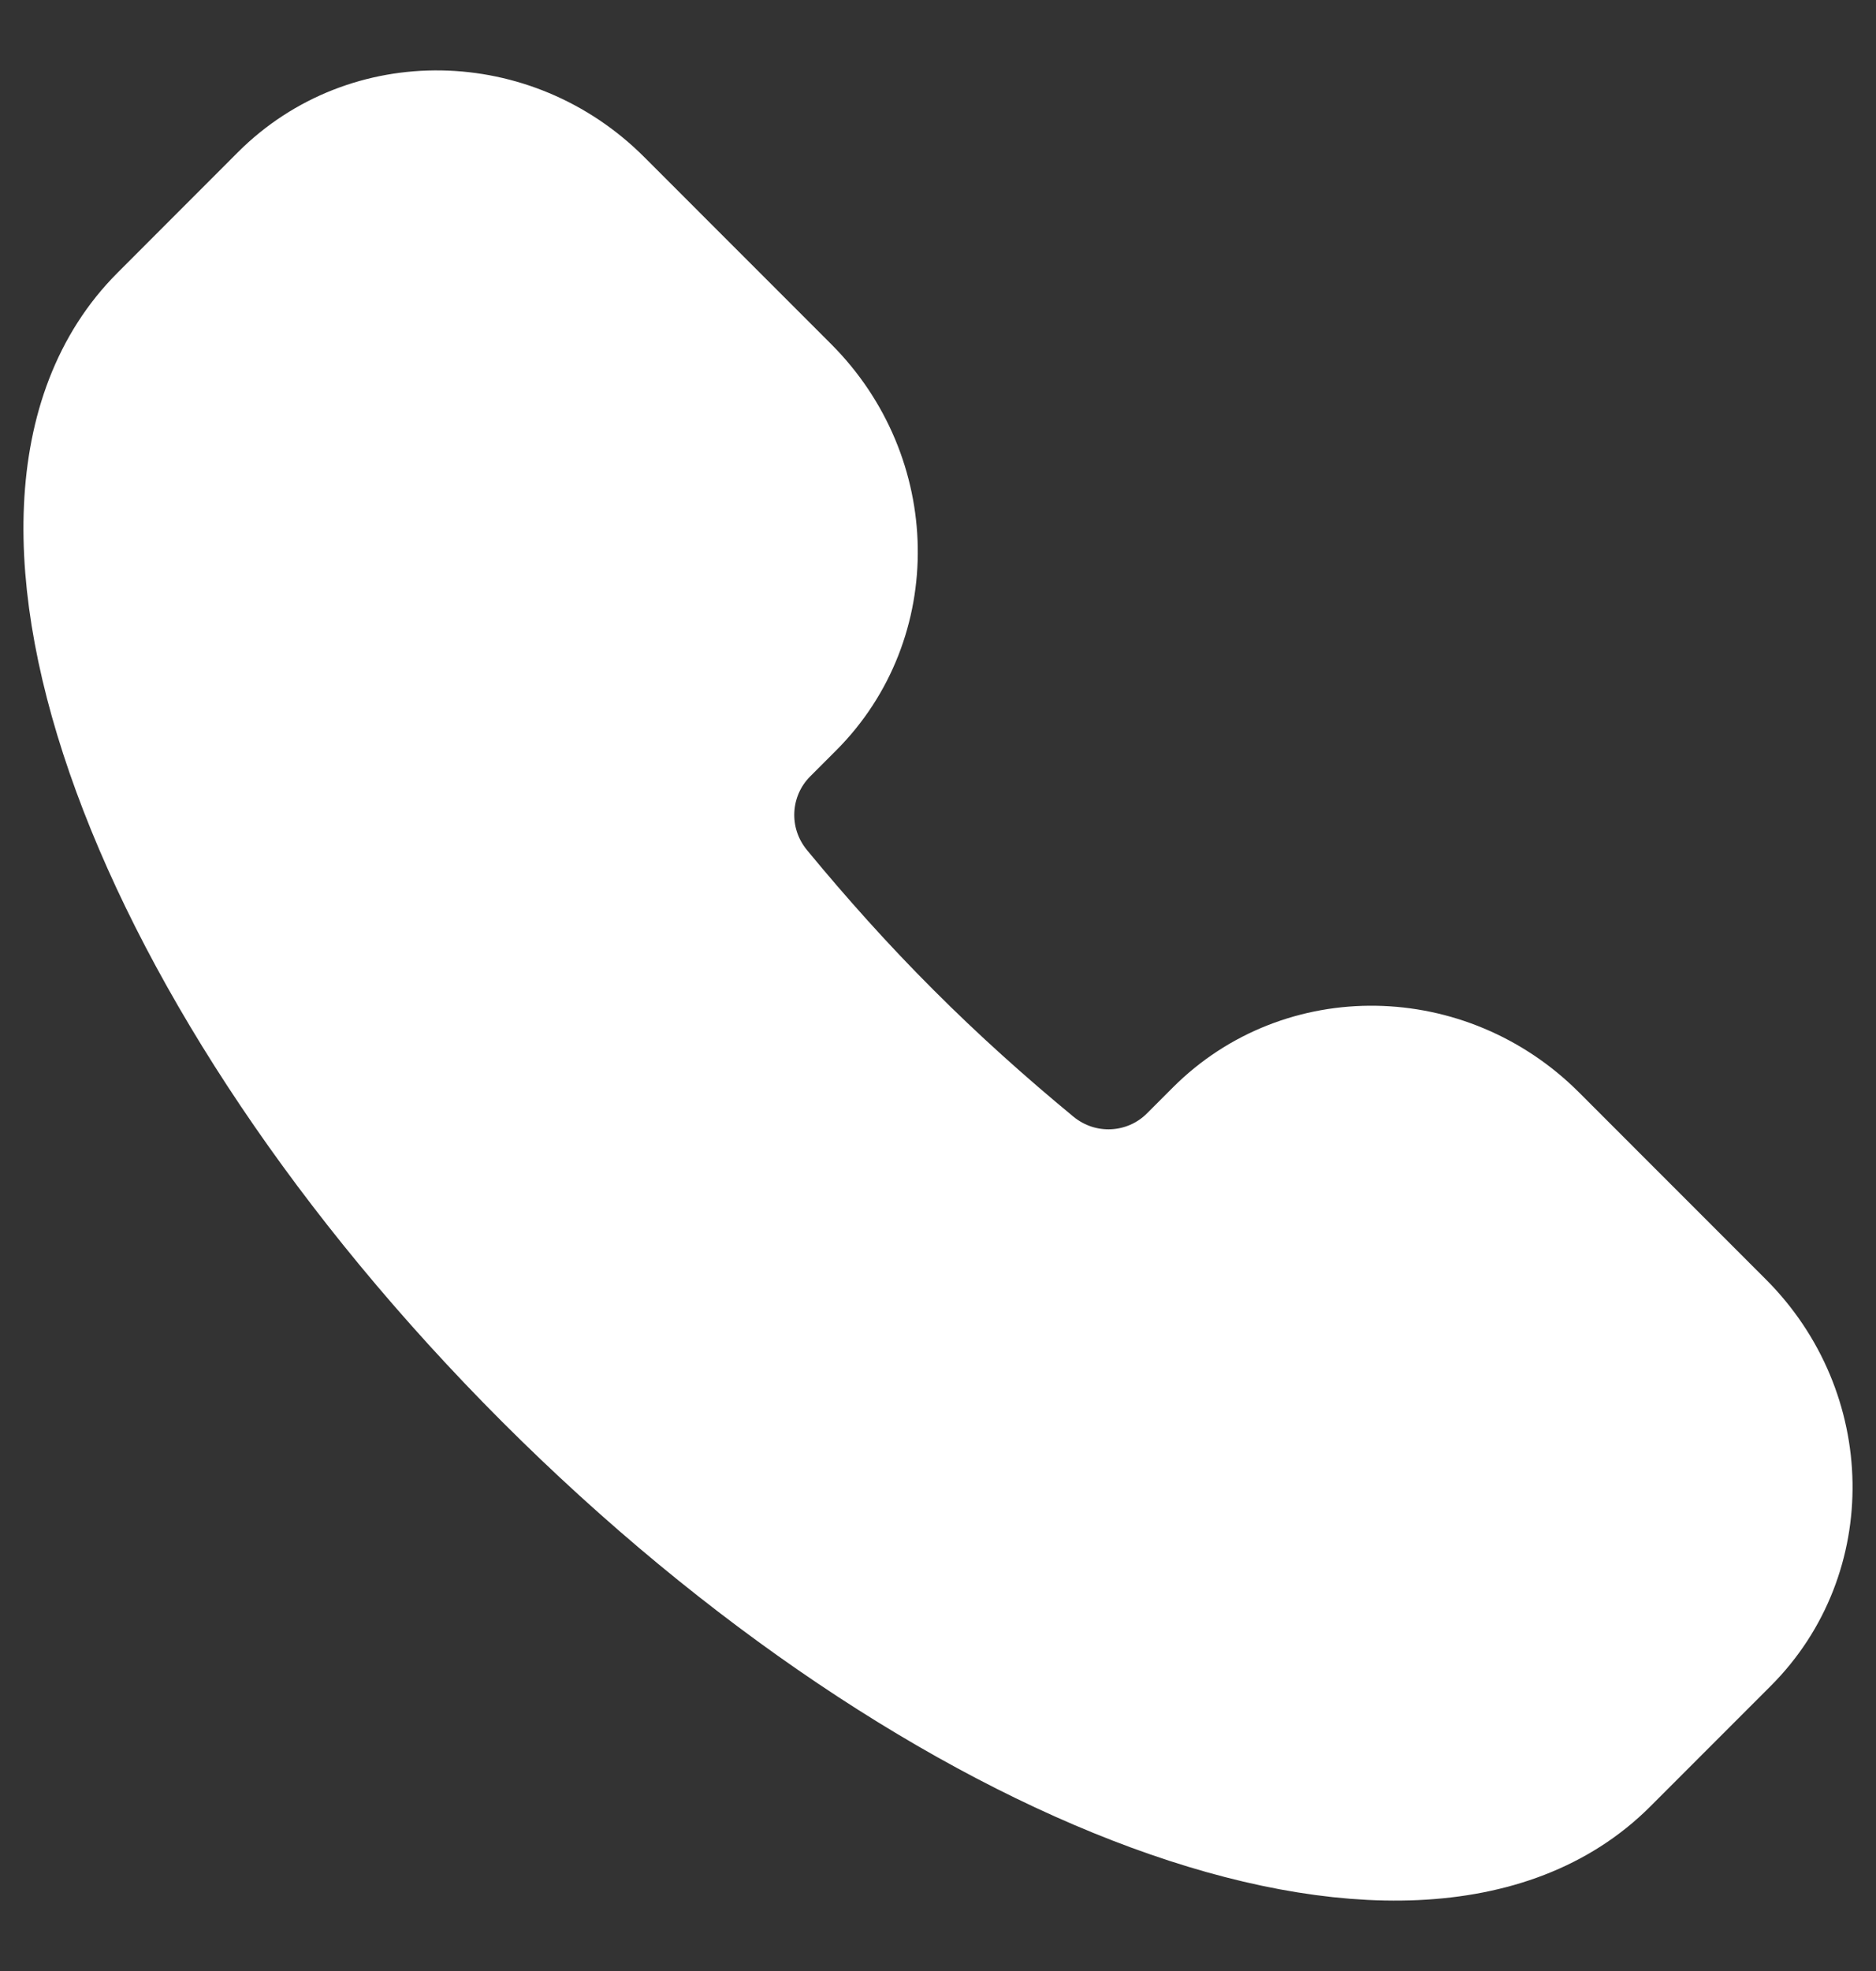 <svg width="20" height="21" viewBox="0 0 20 21" fill="none" xmlns="http://www.w3.org/2000/svg">
<rect x="0" y="0" width="20" height="21" fill="#333333" stroke="none"/>
<path d="M17.062 18.718C15.108 20.673 10.103 18.836 5.883 14.617C1.664 10.397 -0.173 5.392 1.782 3.438L3.068 2.151C3.957 1.263 5.421 1.286 6.338 2.204L8.331 4.197C9.248 5.114 9.272 6.578 8.383 7.466L8.107 7.742C7.627 8.222 7.58 8.996 8.026 9.536C8.456 10.057 8.919 10.576 9.422 11.078C9.924 11.581 10.443 12.044 10.964 12.474C11.504 12.92 12.278 12.873 12.758 12.393L13.034 12.117C13.922 11.228 15.386 11.252 16.303 12.169L18.296 14.162C19.214 15.079 19.237 16.543 18.349 17.431L17.062 18.718Z" fill="white" stroke="white" stroke-width="1.5"/>
</svg>
